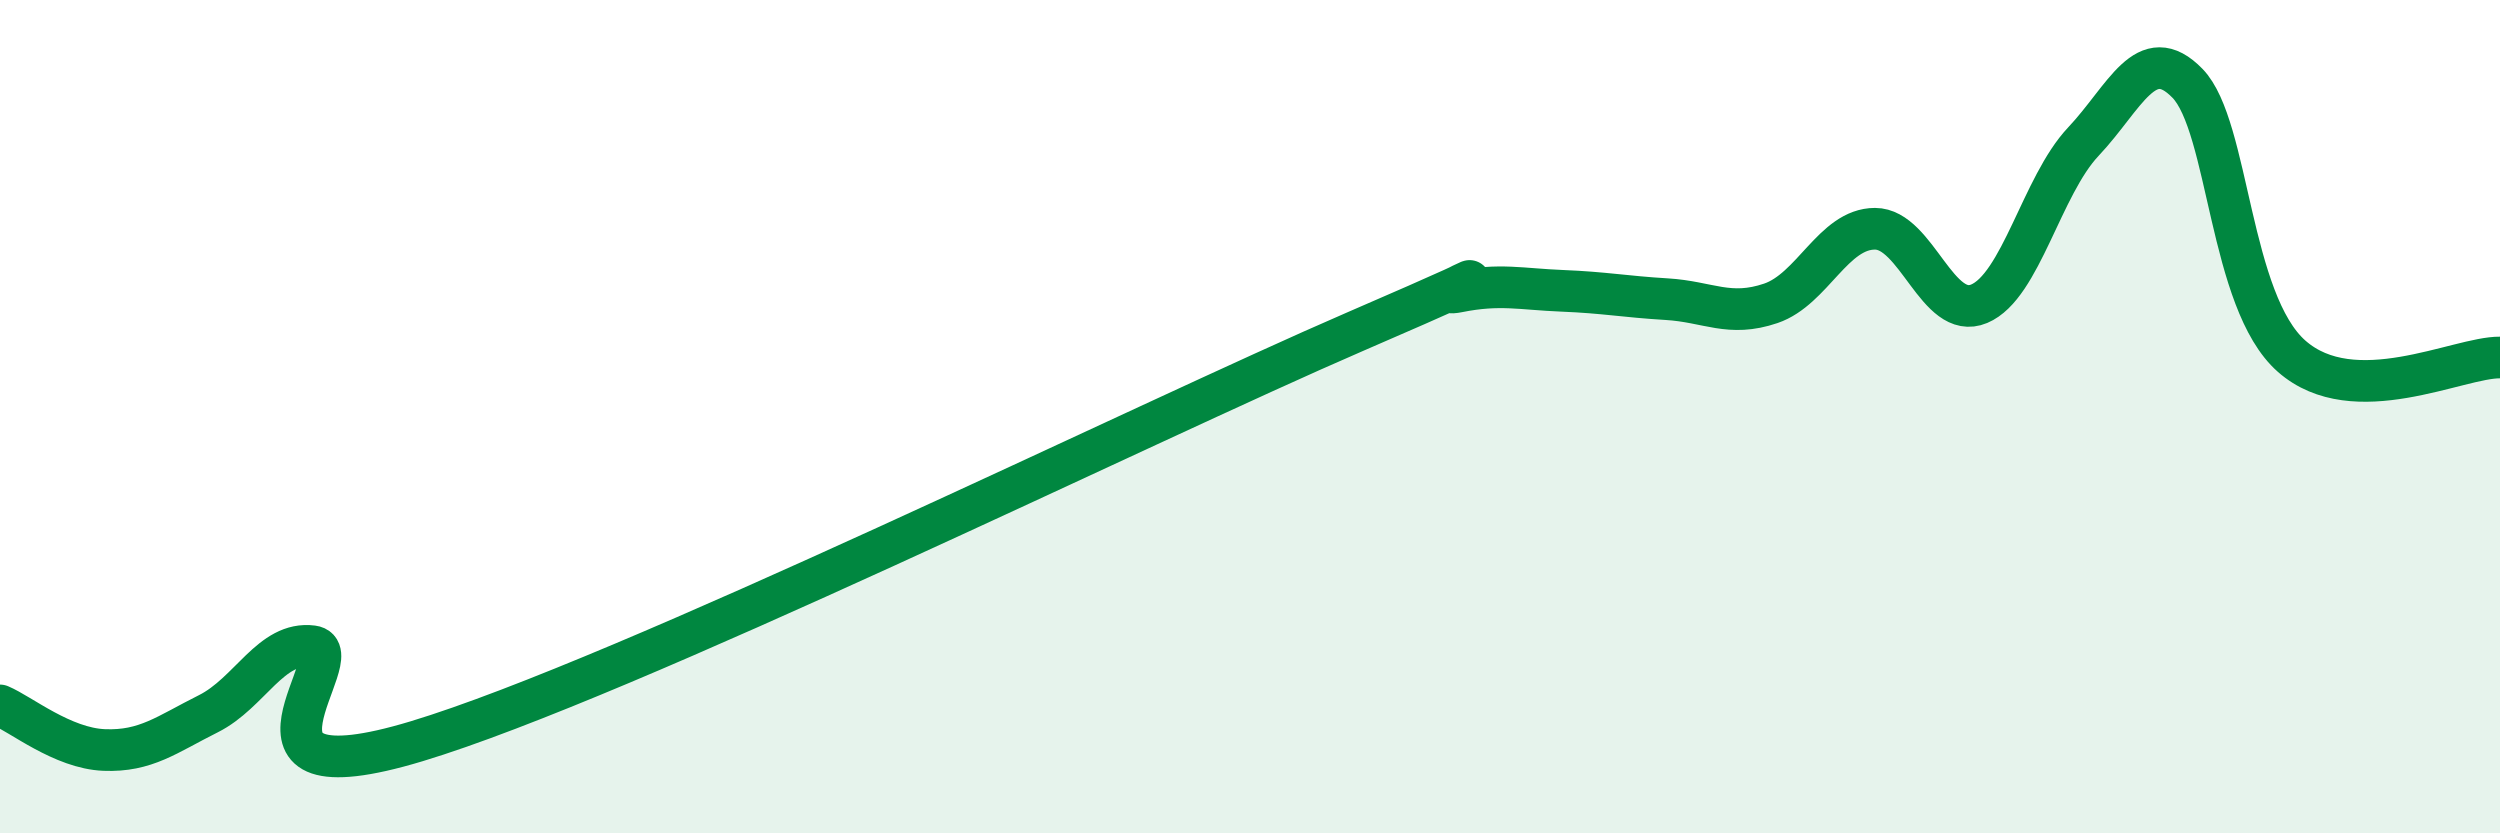
    <svg width="60" height="20" viewBox="0 0 60 20" xmlns="http://www.w3.org/2000/svg">
      <path
        d="M 0,16.93 C 0.5,17.14 1.5,17.96 2.5,18 C 3.5,18.04 4,17.63 5,17.13 C 6,16.63 6.5,15.38 7.5,15.51 C 8.5,15.64 5,19.3 10,17.79 C 15,16.28 27.5,10.13 32.5,7.97 C 37.5,5.81 34,7.2 35,7 C 36,6.8 36.5,6.94 37.5,6.98 C 38.5,7.02 39,7.12 40,7.18 C 41,7.24 41.5,7.62 42.5,7.28 C 43.5,6.94 44,5.49 45,5.49 C 46,5.49 46.5,7.71 47.5,7.29 C 48.5,6.87 49,4.46 50,3.4 C 51,2.34 51.5,0.97 52.5,2 C 53.5,3.03 53.5,7.23 55,8.55 C 56.5,9.87 59,8.57 60,8.58L60 20L0 20Z"
        fill="#008740"
        opacity="0.1"
        stroke-linecap="round"
        stroke-linejoin="round"
      />
      <path
        d="M 0,16.93 C 0.5,17.14 1.5,17.96 2.5,18 C 3.5,18.04 4,17.63 5,17.13 C 6,16.63 6.5,15.38 7.5,15.51 C 8.5,15.64 5,19.3 10,17.79 C 15,16.28 27.5,10.13 32.5,7.97 C 37.5,5.81 34,7.2 35,7 C 36,6.8 36.5,6.94 37.5,6.98 C 38.5,7.02 39,7.12 40,7.18 C 41,7.24 41.5,7.62 42.5,7.28 C 43.5,6.94 44,5.49 45,5.49 C 46,5.49 46.5,7.71 47.5,7.29 C 48.5,6.87 49,4.46 50,3.4 C 51,2.34 51.5,0.97 52.5,2 C 53.5,3.03 53.5,7.23 55,8.55 C 56.5,9.87 59,8.57 60,8.58"
        stroke="#008740"
        stroke-width="1"
        fill="none"
        stroke-linecap="round"
        stroke-linejoin="round"
      />
    </svg>
  